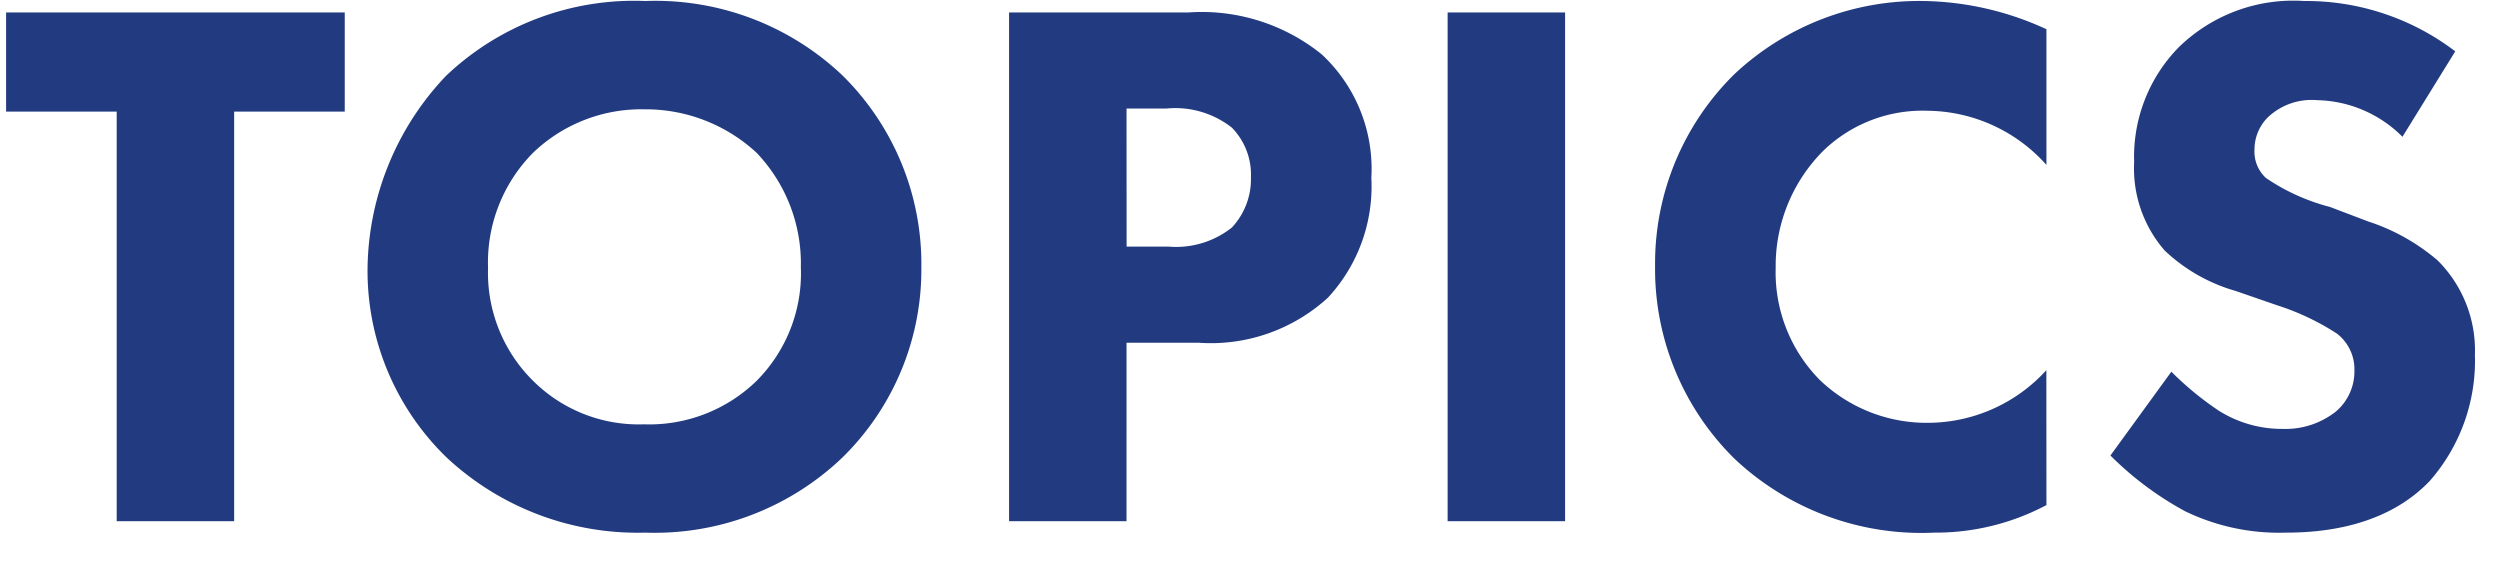 <svg xmlns="http://www.w3.org/2000/svg" xmlns:xlink="http://www.w3.org/1999/xlink" width="118" height="27" viewBox="0 0 118 27">
  <defs>
    <clipPath id="clip-path">
      <rect id="長方形_880" data-name="長方形 880" width="118" height="27" transform="translate(0 27)" fill="none" stroke="rgba(0,0,0,0)" stroke-width="1"/>
    </clipPath>
  </defs>
  <g id="マスクグループ_135" data-name="マスクグループ 135" transform="translate(0 -27)" clip-path="url(#clip-path)">
    <path id="パス_696" data-name="パス 696" d="M16.272-19.332v-4.68H.288v4.68h5.22V0h5.544V-19.332Zm14.184-5.22a12.881,12.881,0,0,0-9.4,3.528,13.406,13.406,0,0,0-3.708,9.108A12.261,12.261,0,0,0,21.1-2.988,13.214,13.214,0,0,0,30.456.54a12.821,12.821,0,0,0,9.288-3.528,12.415,12.415,0,0,0,3.744-9,12.493,12.493,0,0,0-3.744-9.072A12.83,12.83,0,0,0,30.456-24.552ZM30.42-19.44a7.7,7.7,0,0,1,5.292,2.052,7.568,7.568,0,0,1,2.088,5.4,7.191,7.191,0,0,1-2.088,5.364,7.27,7.27,0,0,1-5.328,2.052,7.062,7.062,0,0,1-5.148-1.98,7.164,7.164,0,0,1-2.2-5.4,7.356,7.356,0,0,1,2.124-5.436A7.369,7.369,0,0,1,30.42-19.44Zm17.208-4.572V0h5.544V-8.424h3.384a8.184,8.184,0,0,0,6.12-2.124A7.72,7.72,0,0,0,64.728-16.2a7.385,7.385,0,0,0-2.34-5.832,9.015,9.015,0,0,0-6.3-1.98Zm5.544,4.536h1.872a4.326,4.326,0,0,1,3.1.9,3.168,3.168,0,0,1,.9,2.34,3.344,3.344,0,0,1-.9,2.376,4.245,4.245,0,0,1-2.988.9h-1.98Zm15.156-4.536V0h5.544V-24.012ZM96.588-7.128A7.573,7.573,0,0,1,91.08-4.644,7.288,7.288,0,0,1,85.9-6.66a7.224,7.224,0,0,1-2.088-5.292A7.691,7.691,0,0,1,86.076-17.5a6.736,6.736,0,0,1,4.9-1.872,7.609,7.609,0,0,1,5.616,2.556V-23.22a14.3,14.3,0,0,0-5.76-1.332A12.746,12.746,0,0,0,81.864-21.1,12.525,12.525,0,0,0,78.12-12.06a12.571,12.571,0,0,0,3.744,9.108A12.861,12.861,0,0,0,91.3.54a11.156,11.156,0,0,0,5.292-1.3Zm19.3-15.048a11.606,11.606,0,0,0-7.128-2.376,7.732,7.732,0,0,0-5.94,2.2,7.381,7.381,0,0,0-2.088,5.4,5.9,5.9,0,0,0,1.44,4.176,8.083,8.083,0,0,0,3.348,1.908l1.98.684A11.727,11.727,0,0,1,110.3-8.856a2.117,2.117,0,0,1,.828,1.728,2.485,2.485,0,0,1-.864,1.944,3.834,3.834,0,0,1-2.52.828,5.578,5.578,0,0,1-3.024-.864,14.7,14.7,0,0,1-2.232-1.836L99.612-3.1A15.273,15.273,0,0,0,103.14-.468,10.175,10.175,0,0,0,107.892.54c1.584,0,4.68-.216,6.8-2.448a8.606,8.606,0,0,0,2.124-5.94,5.988,5.988,0,0,0-1.764-4.464,9.63,9.63,0,0,0-3.276-1.836l-1.8-.684a9.649,9.649,0,0,1-3.024-1.368,1.684,1.684,0,0,1-.54-1.332,2.147,2.147,0,0,1,.612-1.512,3,3,0,0,1,2.34-.828,5.848,5.848,0,0,1,4.032,1.728Z" transform="translate(0 51.6)" fill="#223b80"/>
  </g>
</svg>
